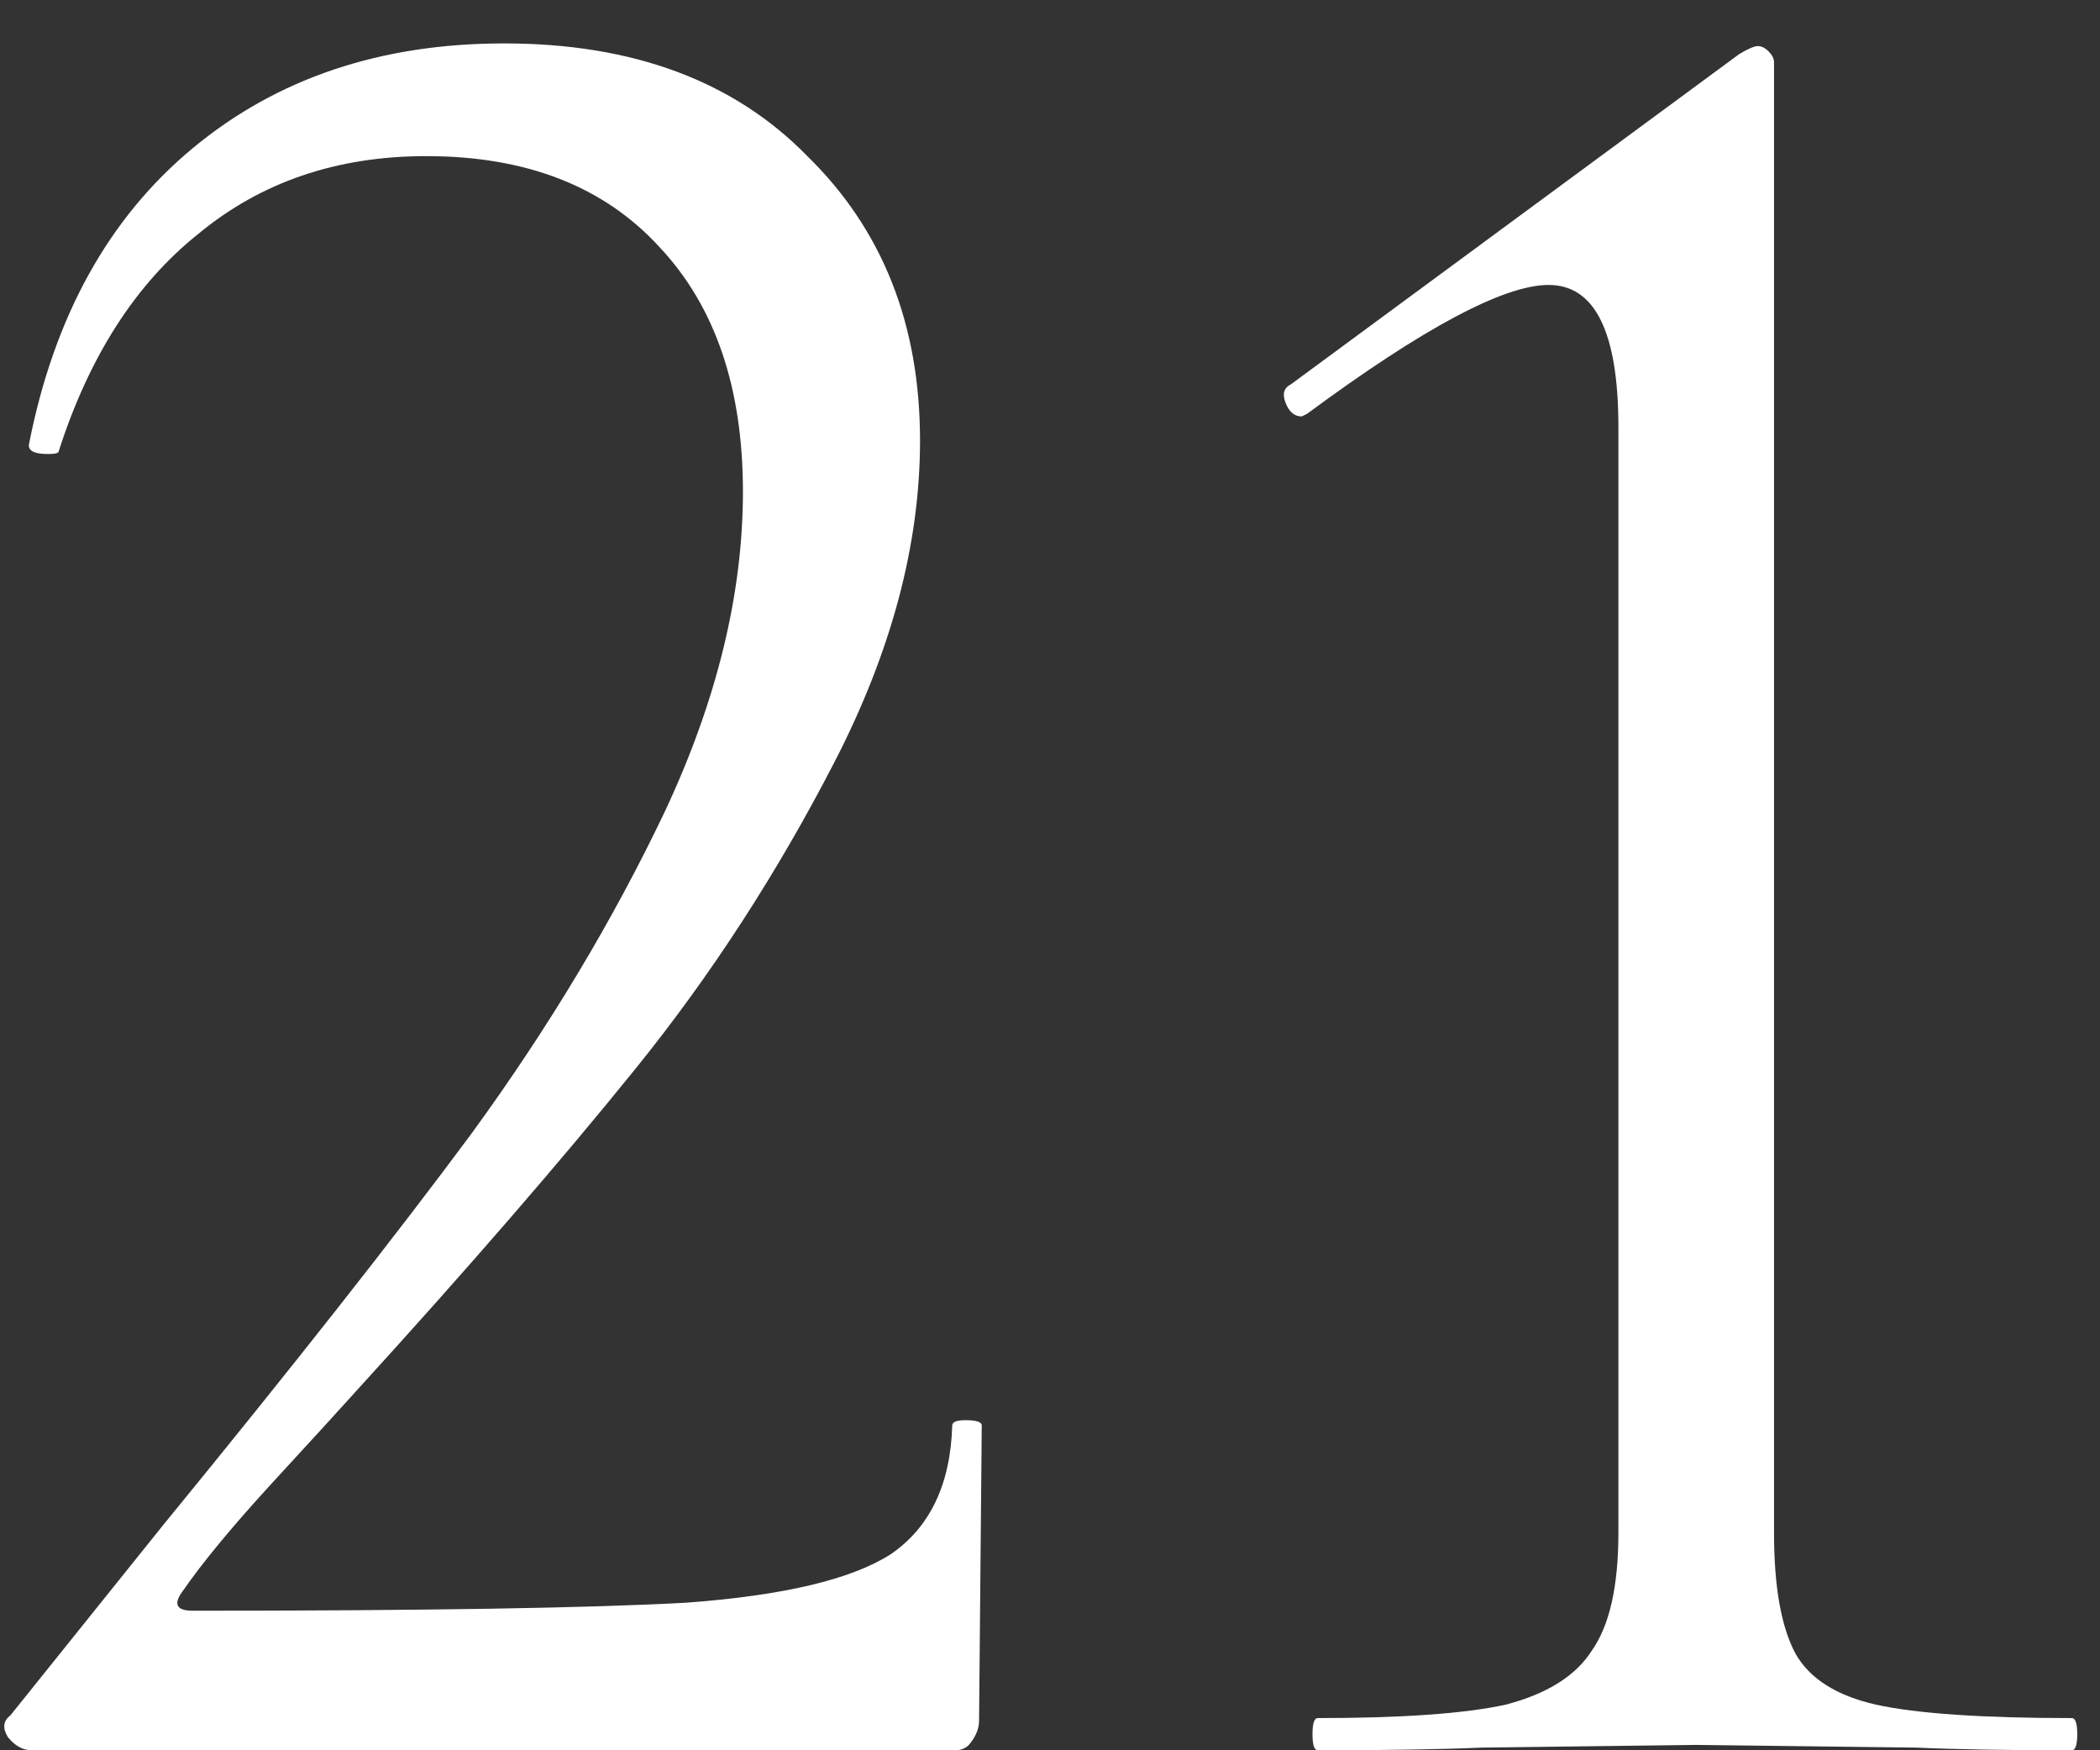 <?xml version="1.0" encoding="UTF-8"?> <svg xmlns="http://www.w3.org/2000/svg" width="18" height="15" viewBox="0 0 18 15" fill="none"><rect x="0" y="0" width="18" height="15" fill="#333333" stroke="none"/><path d="M0.273 15C0.196 15 0.127 14.962 0.066 14.885C0.02 14.808 0.028 14.747 0.089 14.701L1.4 13.068C2.504 11.719 3.386 10.599 4.045 9.71C4.704 8.805 5.256 7.885 5.701 6.95C6.146 5.999 6.368 5.087 6.368 4.213C6.368 3.324 6.13 2.626 5.655 2.12C5.18 1.599 4.513 1.338 3.654 1.338C2.887 1.338 2.236 1.56 1.699 2.005C1.162 2.434 0.764 3.055 0.503 3.868C0.503 3.883 0.472 3.891 0.411 3.891C0.288 3.891 0.235 3.86 0.25 3.799C0.465 2.71 0.932 1.867 1.653 1.269C2.374 0.671 3.263 0.372 4.321 0.372C5.425 0.372 6.291 0.694 6.92 1.338C7.564 1.967 7.886 2.779 7.886 3.776C7.886 4.665 7.641 5.585 7.15 6.536C6.659 7.487 6.092 8.361 5.448 9.158C4.804 9.955 4.007 10.875 3.056 11.918C2.918 12.071 2.673 12.34 2.32 12.723C1.983 13.091 1.73 13.398 1.561 13.643C1.484 13.75 1.515 13.804 1.653 13.804C3.646 13.804 5.057 13.781 5.885 13.735C6.713 13.674 7.296 13.536 7.633 13.321C7.97 13.091 8.147 12.723 8.162 12.217C8.162 12.186 8.2 12.171 8.277 12.171C8.369 12.171 8.415 12.186 8.415 12.217L8.392 14.747C8.392 14.808 8.369 14.87 8.323 14.931C8.292 14.977 8.246 15 8.185 15H0.273ZM11.296 15C11.265 15 11.25 14.954 11.25 14.862C11.25 14.77 11.265 14.724 11.296 14.724C12.016 14.724 12.553 14.686 12.906 14.609C13.258 14.517 13.504 14.364 13.642 14.149C13.795 13.934 13.872 13.597 13.872 13.137V3.661C13.872 2.848 13.672 2.442 13.274 2.442C12.89 2.442 12.2 2.81 11.204 3.546L11.158 3.569C11.096 3.569 11.05 3.531 11.02 3.454C10.989 3.377 11.004 3.324 11.066 3.293L14.907 0.464C14.983 0.418 15.037 0.395 15.068 0.395C15.098 0.395 15.129 0.41 15.16 0.441C15.19 0.472 15.206 0.502 15.206 0.533V13.137C15.206 13.597 15.267 13.942 15.39 14.172C15.512 14.387 15.742 14.532 16.08 14.609C16.432 14.686 16.992 14.724 17.759 14.724C17.789 14.724 17.805 14.77 17.805 14.862C17.805 14.954 17.789 15 17.759 15C17.191 15 16.747 14.992 16.425 14.977L14.539 14.954L12.699 14.977C12.361 14.992 11.894 15 11.296 15Z" fill="white"></path></svg> 